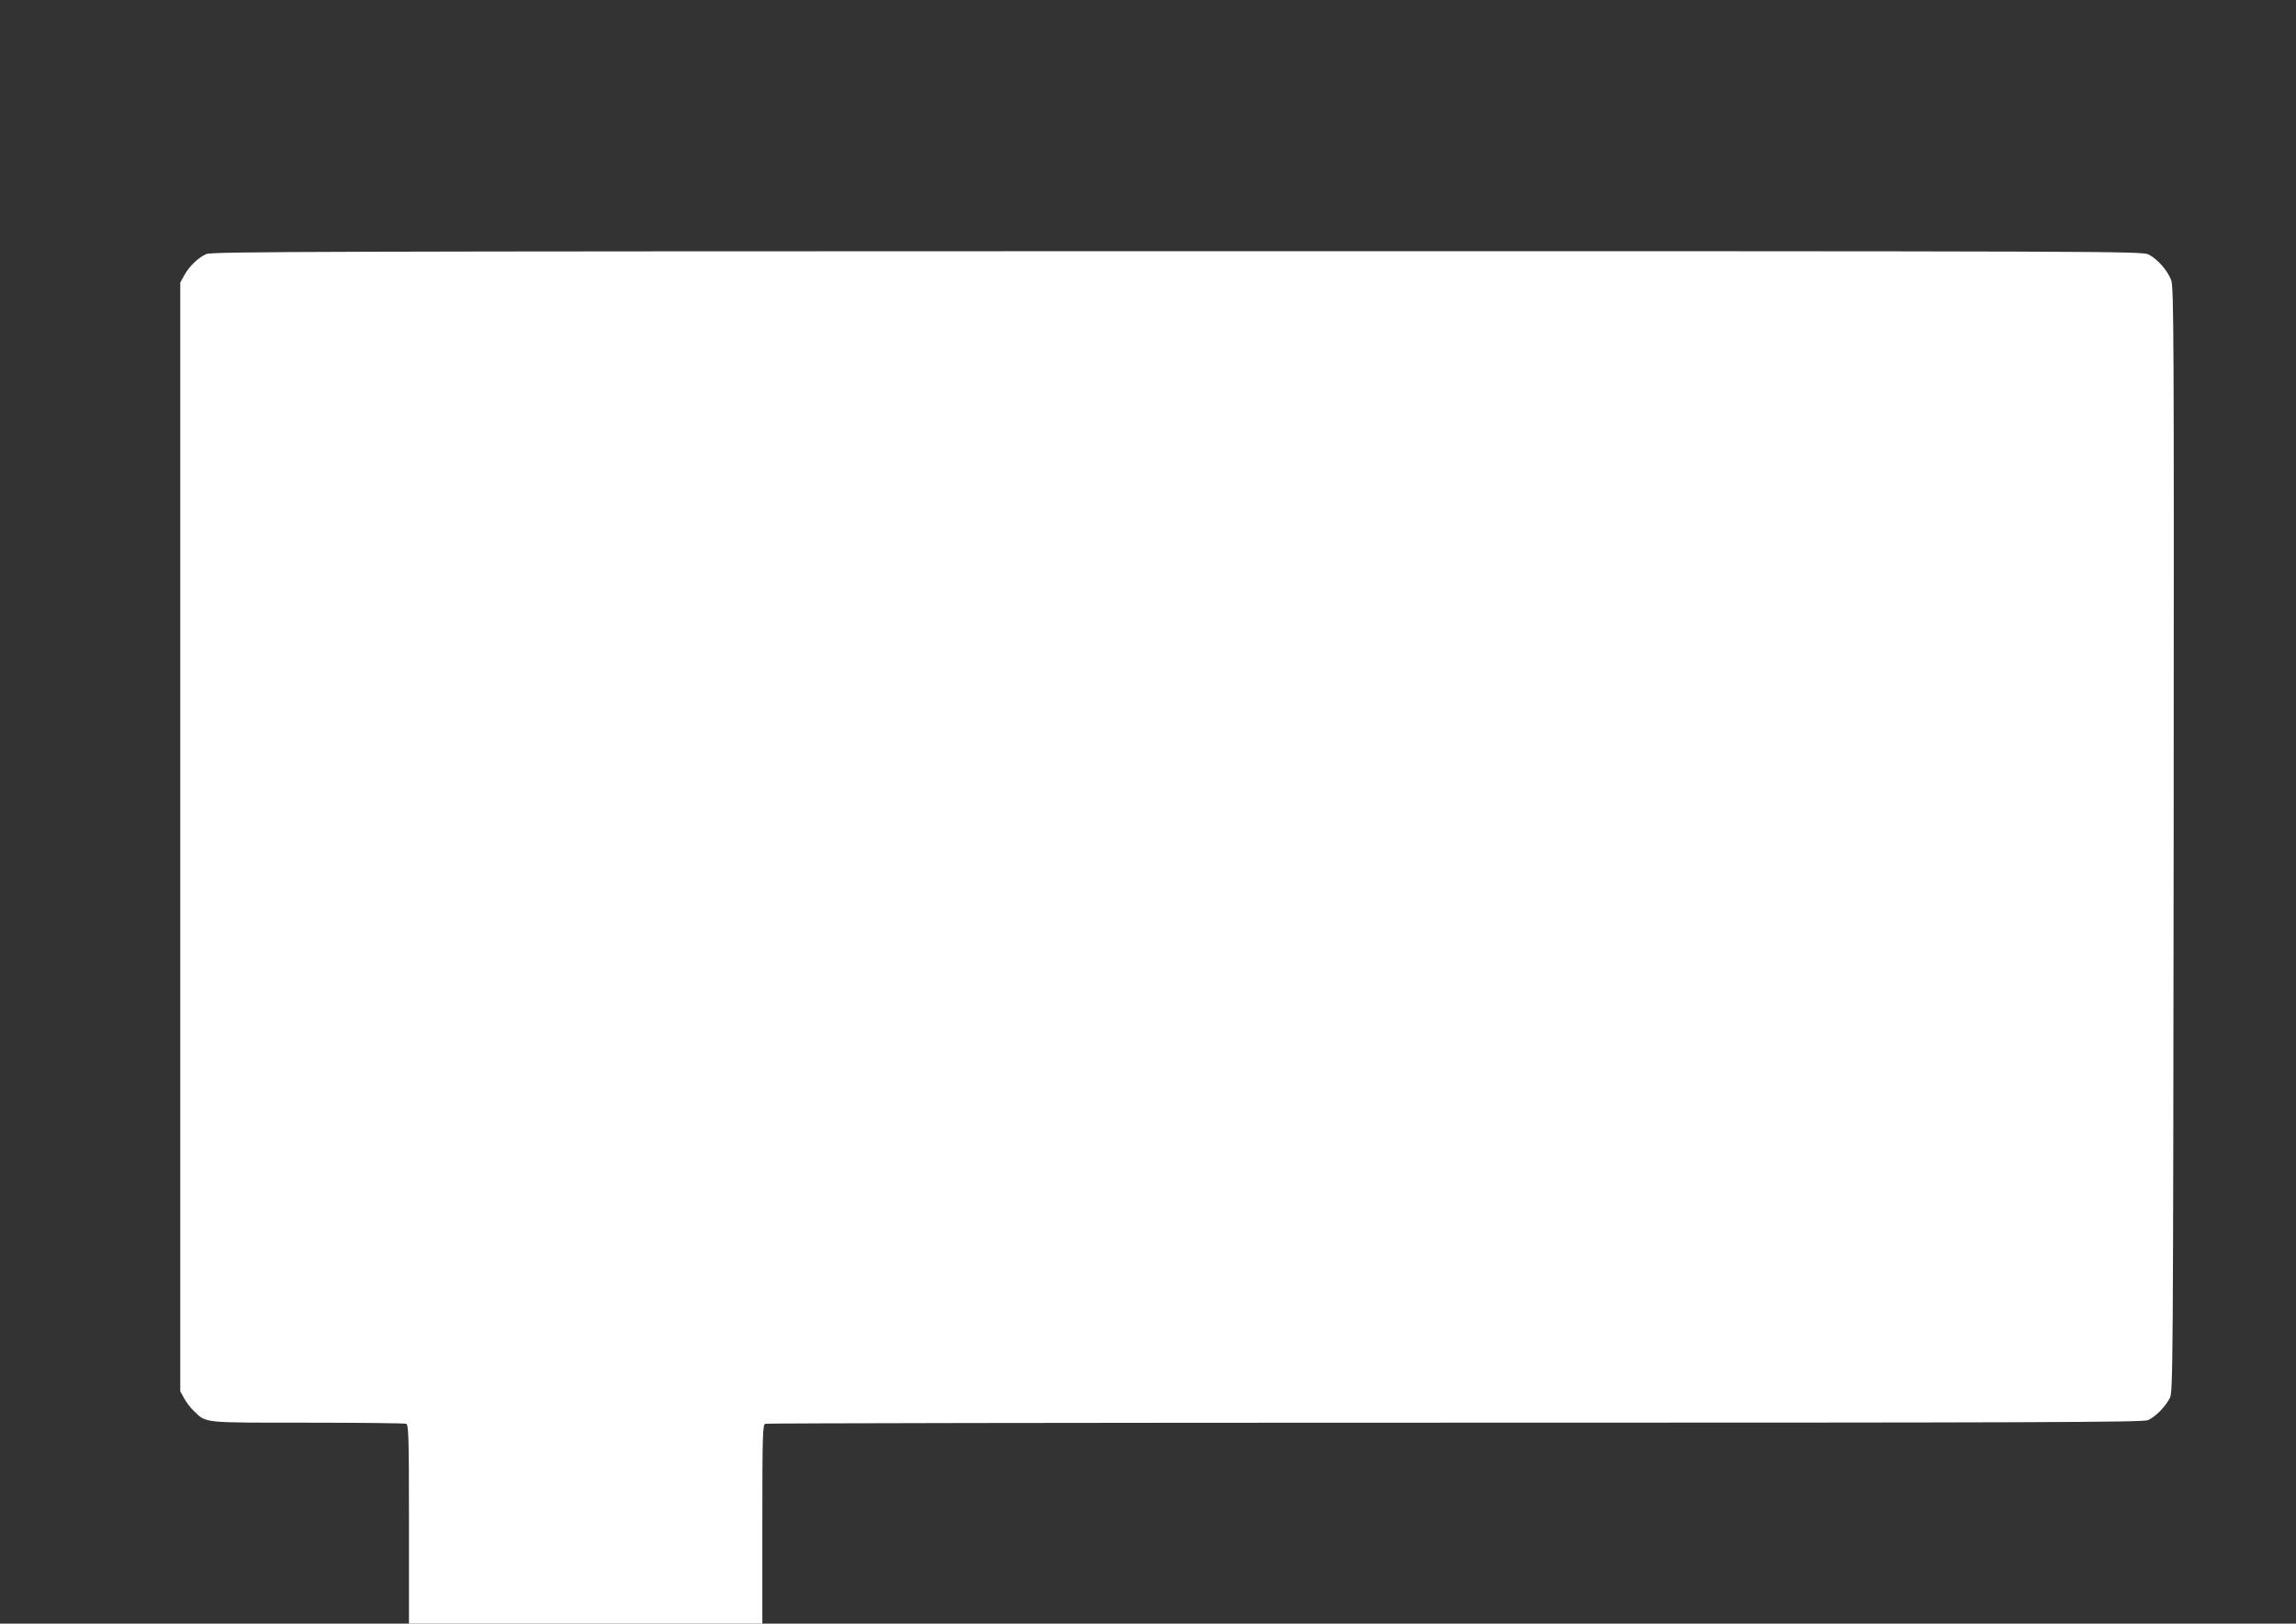 <?xml version="1.0" standalone="no"?>
<!DOCTYPE svg PUBLIC "-//W3C//DTD SVG 20010904//EN"
 "http://www.w3.org/TR/2001/REC-SVG-20010904/DTD/svg10.dtd">
<svg version="1.0" xmlns="http://www.w3.org/2000/svg"
 width="1280pt" height="905pt" viewBox="0 0 1280 905"
 preserveAspectRatio="xMidYMid meet">
<rect x="0" y="0" width="1280" height="905" fill="#333333" stroke="none"/>
<g transform="translate(0,905) scale(0.1,-0.1)"
fill="#ffffff" stroke="none">
<path d="M1150 7634 c-45 -20 -96 -69 -123 -119 l-22 -40 0 -3090 0 -3090 22
-40 c12 -22 36 -54 55 -71 70 -67 42 -64 632 -64 294 0 541 -3 550 -6 14 -6
16 -64 16 -560 l0 -554 985 0 985 0 0 554 c0 496 2 554 16 560 9 3 1739 6
3845 6 3234 0 3835 2 3863 14 41 17 98 75 123 124 17 36 18 155 21 3112 2
2847 1 3078 -14 3119 -21 54 -75 116 -125 142 -38 19 -125 19 -5416 19 -4779
-1 -5382 -2 -5413 -16z"/>
</g>
</svg>
